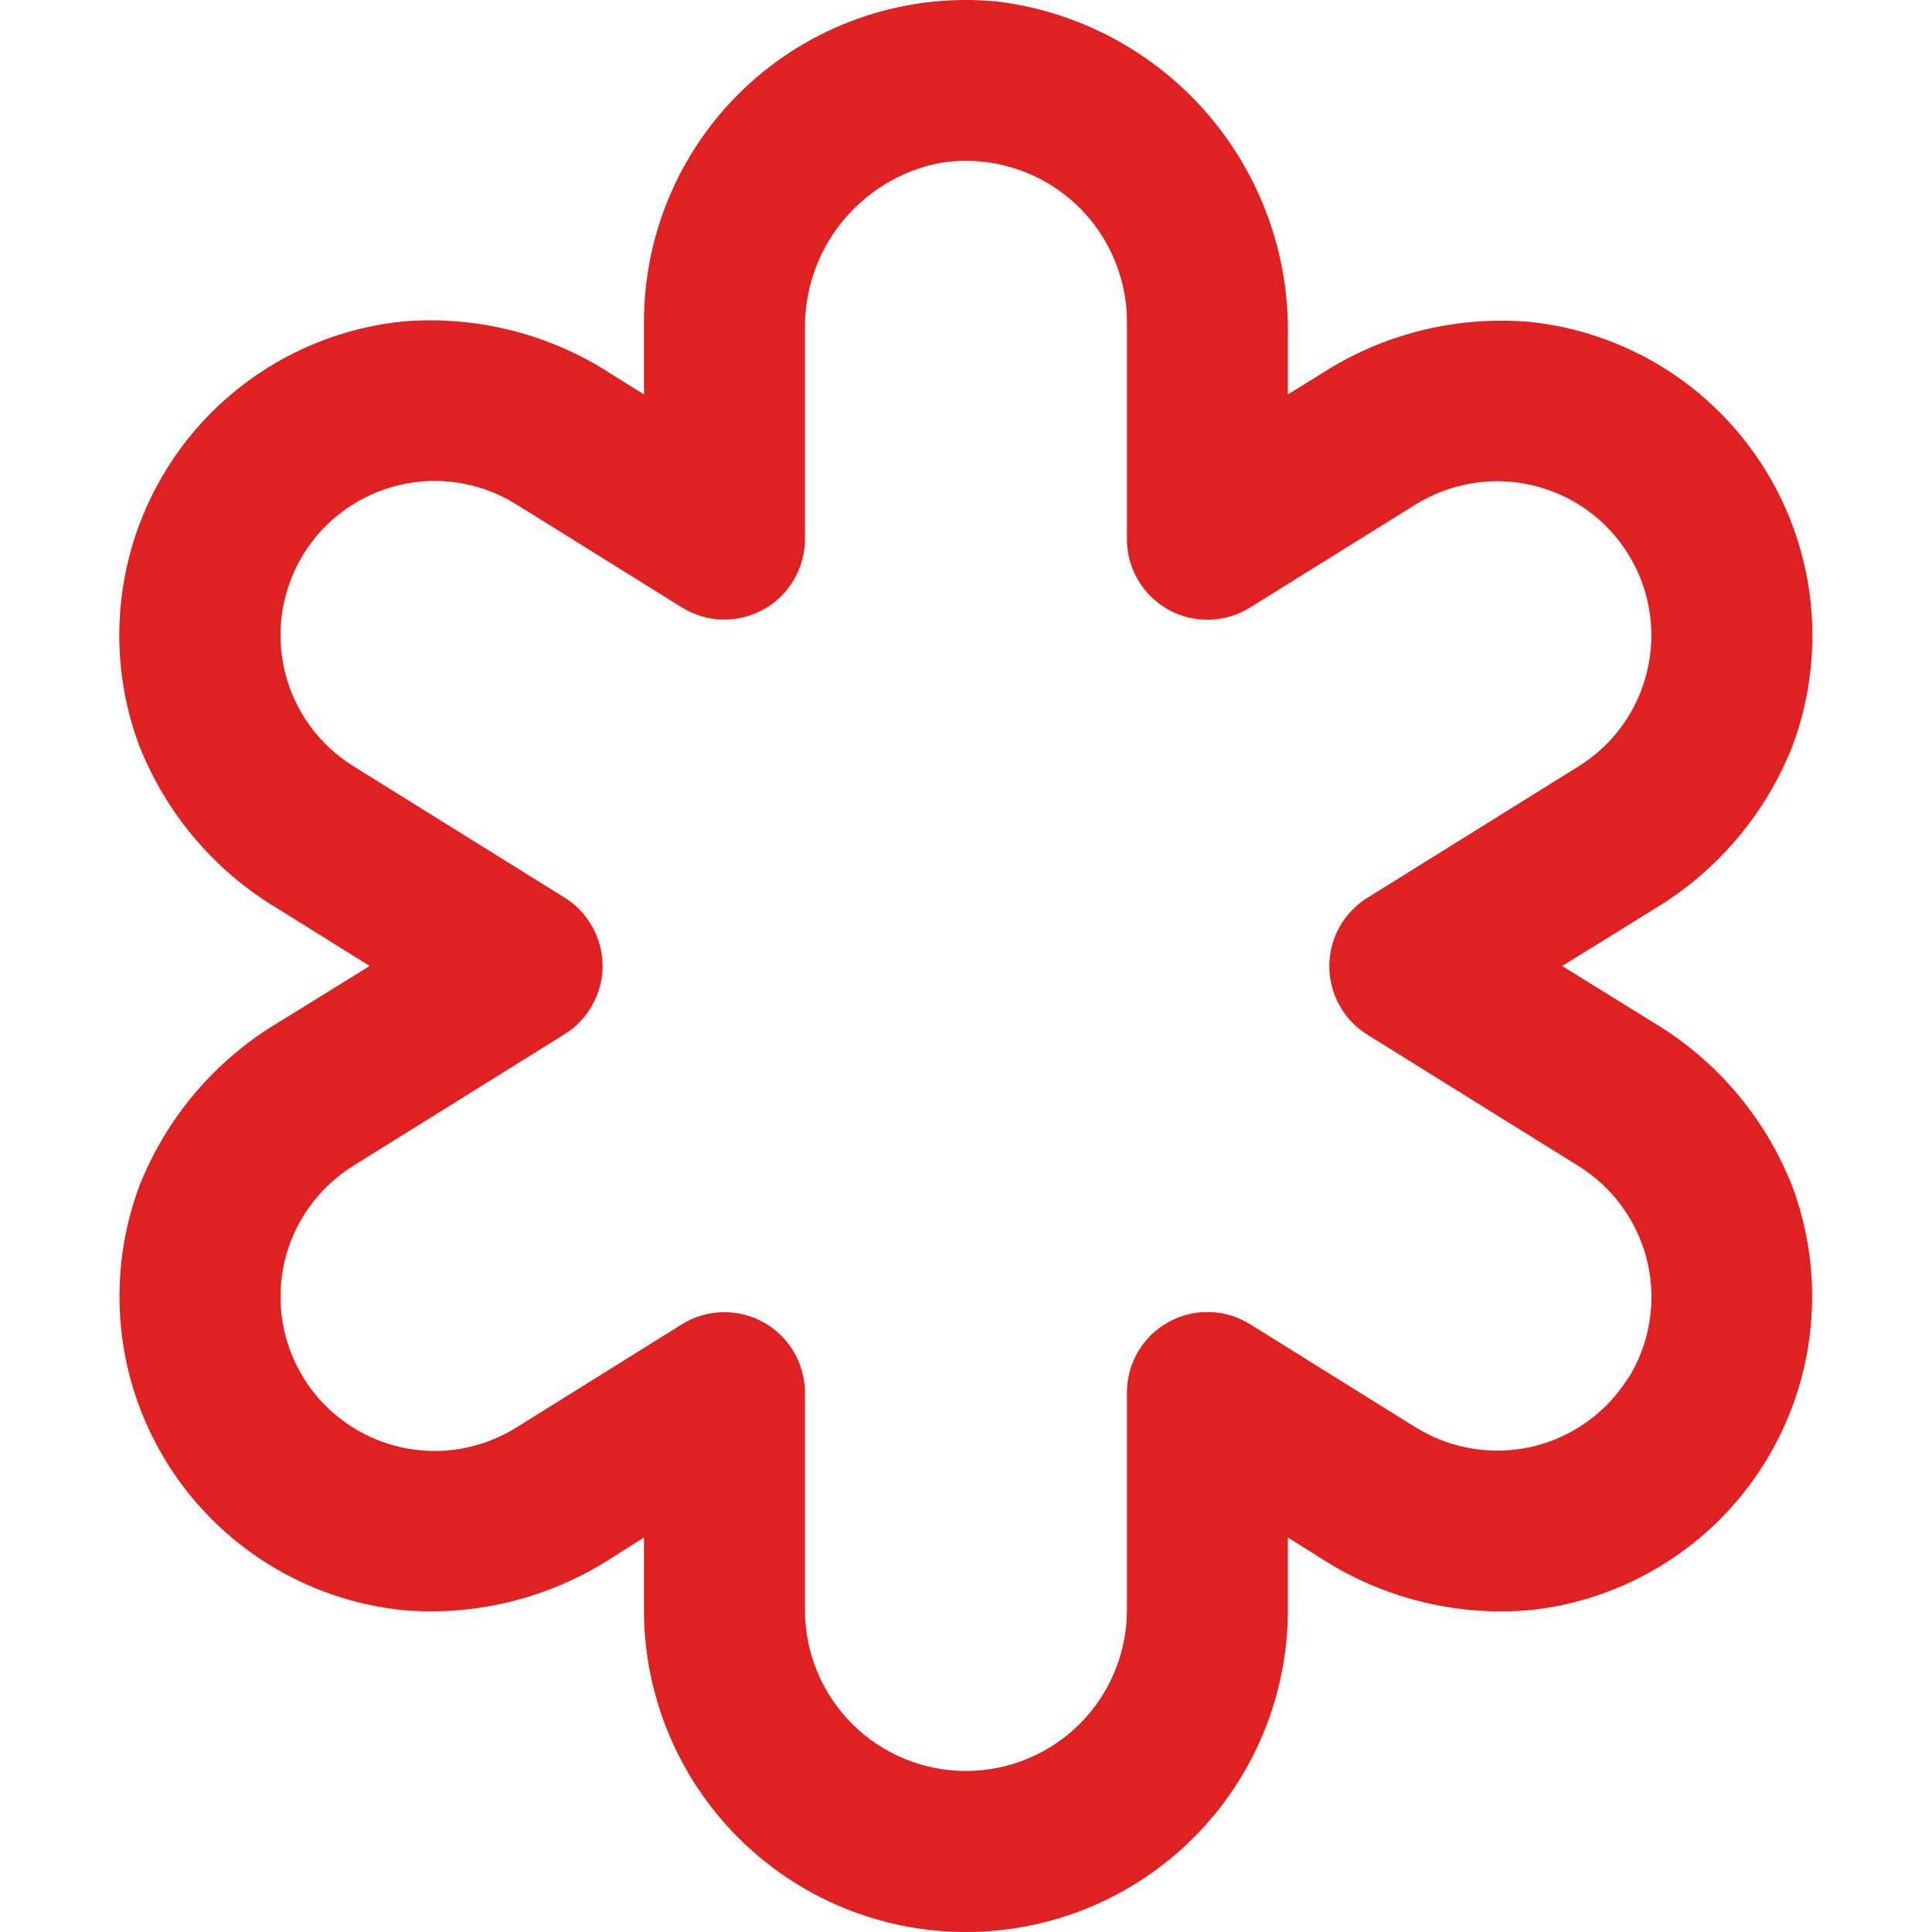 <?xml version="1.0" encoding="UTF-8"?> <svg xmlns="http://www.w3.org/2000/svg" width="20" height="20" viewBox="0 0 20 20" fill="none"><g clip-path="url(#clip0_80_9)"><path d="M17.113 10.583L16.172 10L17.114 9.416C17.769 9.027 18.275 8.432 18.555 7.724C18.73 7.256 18.795 6.754 18.746 6.256C18.696 5.759 18.533 5.279 18.269 4.855C18.005 4.431 17.647 4.072 17.223 3.808C16.798 3.544 16.319 3.38 15.822 3.331C15.063 3.269 14.305 3.46 13.667 3.876L13.332 4.083V3.476C13.347 2.63 13.047 1.809 12.493 1.17C11.938 0.531 11.166 0.12 10.327 0.016C9.864 -0.03 9.396 0.022 8.954 0.168C8.512 0.314 8.106 0.55 7.761 0.863C7.416 1.175 7.14 1.557 6.952 1.982C6.763 2.408 6.666 2.868 6.666 3.333V4.083L6.333 3.875C5.695 3.458 4.936 3.266 4.177 3.327C3.679 3.377 3.2 3.54 2.775 3.804C2.351 4.068 1.992 4.426 1.728 4.85C1.464 5.274 1.3 5.754 1.251 6.251C1.201 6.748 1.266 7.251 1.441 7.719C1.721 8.427 2.228 9.023 2.883 9.411L3.827 10L2.884 10.583C2.23 10.972 1.723 11.568 1.443 12.276C1.268 12.744 1.203 13.247 1.253 13.745C1.302 14.242 1.466 14.722 1.731 15.147C1.995 15.571 2.354 15.929 2.779 16.193C3.204 16.457 3.684 16.62 4.182 16.669C4.939 16.731 5.695 16.54 6.333 16.127L6.666 15.916V16.666C6.666 17.55 7.017 18.398 7.642 19.023C8.267 19.649 9.115 20 9.999 20C10.883 20 11.731 19.649 12.356 19.023C12.981 18.398 13.332 17.55 13.332 16.666V15.916L13.666 16.126C14.303 16.54 15.059 16.731 15.816 16.67C16.314 16.621 16.793 16.458 17.218 16.194C17.643 15.93 18.001 15.572 18.266 15.147C18.53 14.722 18.694 14.243 18.743 13.745C18.793 13.247 18.728 12.745 18.552 12.277C18.273 11.568 17.767 10.973 17.113 10.583V10.583ZM16.854 14.265C16.63 14.624 16.273 14.88 15.86 14.976C15.448 15.071 15.014 14.999 14.655 14.776L12.939 13.707C12.813 13.629 12.668 13.585 12.519 13.582C12.371 13.578 12.224 13.615 12.094 13.687C11.964 13.759 11.856 13.865 11.78 13.993C11.705 14.122 11.666 14.268 11.666 14.416V16.666C11.666 17.108 11.49 17.532 11.178 17.845C10.865 18.157 10.441 18.333 9.999 18.333C9.557 18.333 9.133 18.157 8.821 17.845C8.508 17.532 8.333 17.108 8.333 16.666V14.416C8.332 14.268 8.293 14.122 8.217 13.994C8.142 13.866 8.034 13.76 7.904 13.688C7.774 13.616 7.627 13.58 7.479 13.584C7.33 13.587 7.185 13.63 7.059 13.709L5.343 14.779C5.165 14.89 4.967 14.964 4.761 14.999C4.554 15.033 4.342 15.026 4.138 14.979C3.934 14.931 3.741 14.844 3.571 14.722C3.4 14.6 3.255 14.446 3.145 14.268C3.034 14.09 2.959 13.892 2.925 13.685C2.891 13.478 2.897 13.267 2.945 13.062C2.992 12.858 3.08 12.665 3.202 12.495C3.324 12.325 3.478 12.18 3.656 12.069L5.843 10.707C5.964 10.633 6.063 10.528 6.132 10.404C6.201 10.28 6.238 10.141 6.238 9.999C6.238 9.857 6.201 9.718 6.132 9.594C6.063 9.47 5.964 9.365 5.843 9.291L3.656 7.93C3.296 7.706 3.041 7.349 2.945 6.936C2.849 6.524 2.921 6.09 3.145 5.731C3.368 5.372 3.726 5.116 4.138 5.02C4.55 4.924 4.984 4.996 5.343 5.22L7.059 6.288C7.185 6.366 7.33 6.41 7.478 6.414C7.626 6.417 7.773 6.381 7.903 6.309C8.033 6.238 8.141 6.132 8.216 6.005C8.292 5.877 8.332 5.731 8.333 5.583V3.422C8.324 3.017 8.457 2.621 8.711 2.304C8.965 1.987 9.321 1.769 9.719 1.689C9.958 1.648 10.204 1.66 10.438 1.724C10.672 1.788 10.889 1.902 11.075 2.059C11.26 2.215 11.409 2.41 11.511 2.631C11.613 2.851 11.666 3.09 11.666 3.333V5.583C11.666 5.732 11.706 5.877 11.781 6.005C11.857 6.133 11.965 6.239 12.095 6.311C12.225 6.383 12.371 6.419 12.52 6.415C12.668 6.412 12.813 6.368 12.939 6.29L14.655 5.222C14.833 5.112 15.031 5.037 15.238 5.003C15.445 4.968 15.656 4.975 15.86 5.023C16.064 5.07 16.257 5.157 16.428 5.279C16.598 5.401 16.743 5.556 16.854 5.734C16.965 5.912 17.039 6.11 17.073 6.316C17.108 6.523 17.101 6.735 17.053 6.939C17.006 7.143 16.919 7.336 16.797 7.506C16.675 7.677 16.52 7.822 16.343 7.932L14.155 9.294C14.034 9.369 13.935 9.473 13.866 9.597C13.797 9.721 13.761 9.86 13.761 10.002C13.761 10.144 13.797 10.284 13.866 10.408C13.935 10.532 14.034 10.636 14.155 10.711L16.343 12.072C16.521 12.183 16.675 12.328 16.797 12.498C16.919 12.668 17.006 12.861 17.054 13.065C17.102 13.27 17.108 13.481 17.074 13.688C17.04 13.895 16.965 14.093 16.854 14.271V14.265Z" fill="#E02122"></path></g><defs><clipPath id="clip0_80_9"><rect width="20" height="20" fill="white"></rect></clipPath></defs></svg> 